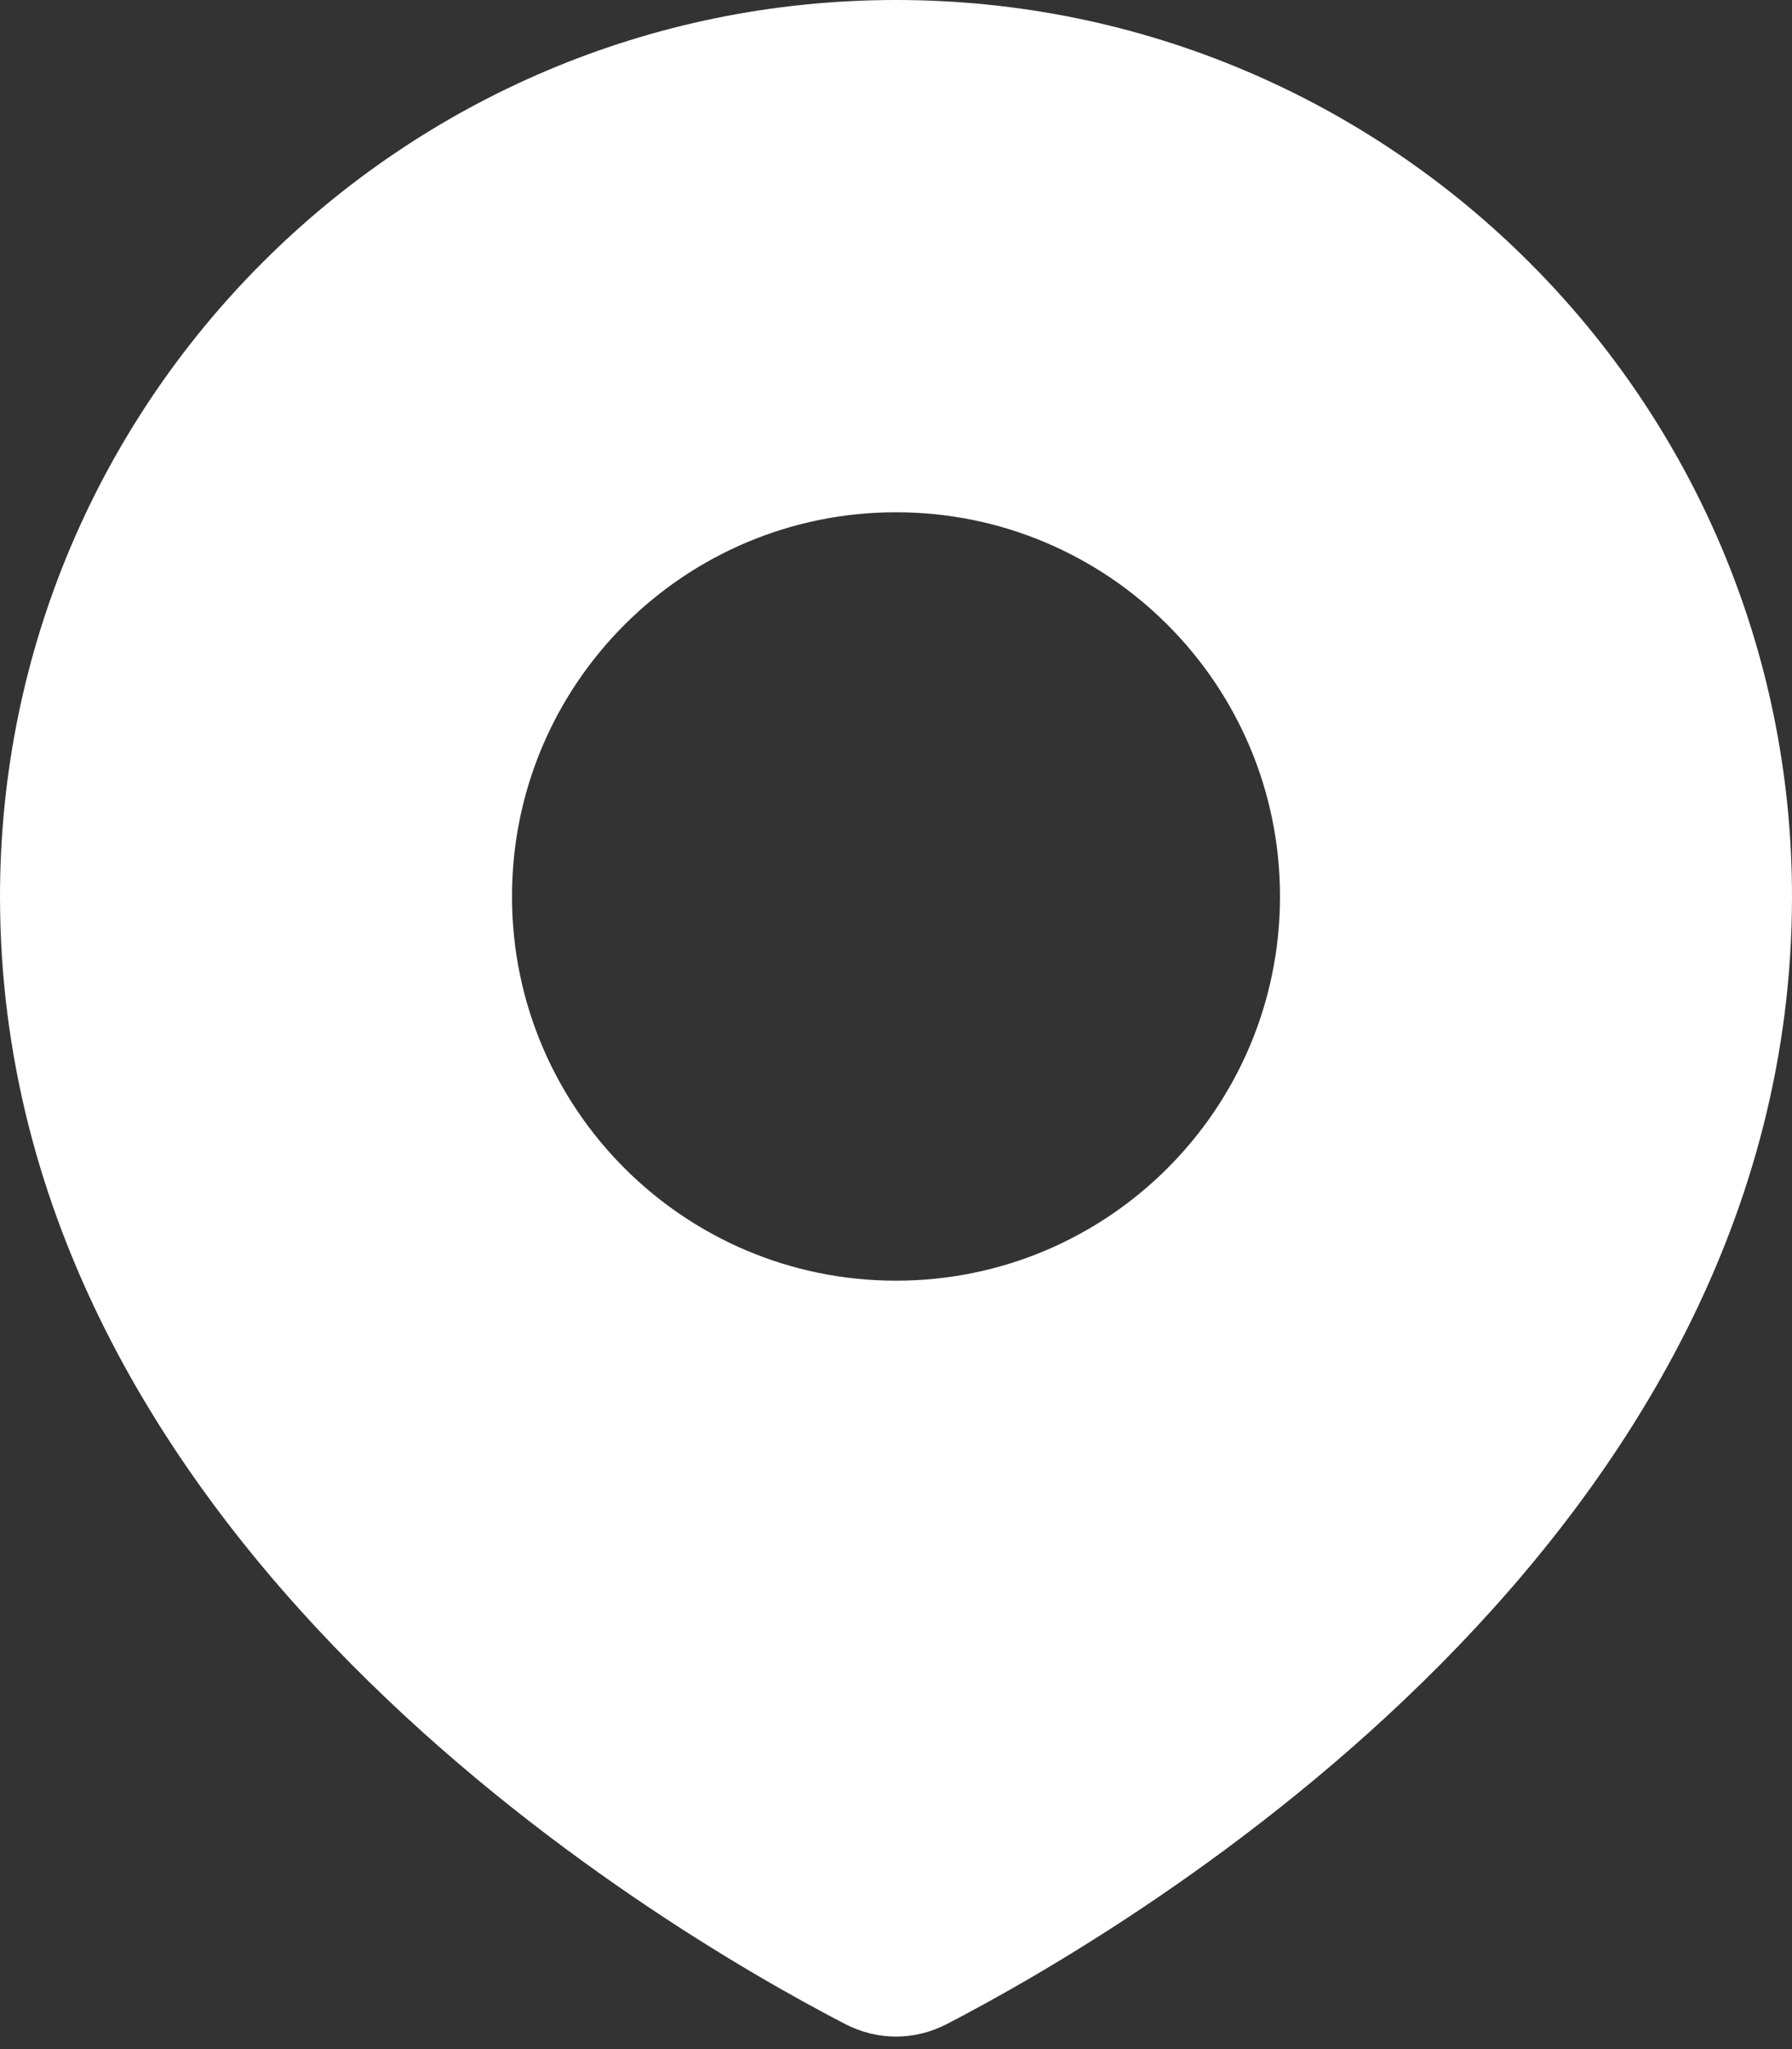<svg width="14" height="16" viewBox="0 0 14 16" fill="none" xmlns="http://www.w3.org/2000/svg">
<rect x="0" y="0" width="14" height="16" fill="#333333" stroke="none"/>
<path fill-rule="evenodd" clip-rule="evenodd" d="M7.398 15.804C8.881 15.035 14 12.016 14 7C14 3.134 10.866 0 7 0C3.134 0 0 3.134 0 7C0 12.016 5.119 15.035 6.602 15.804C6.855 15.935 7.145 15.935 7.398 15.804ZM7 10C8.657 10 10 8.657 10 7C10 5.343 8.657 4 7 4C5.343 4 4 5.343 4 7C4 8.657 5.343 10 7 10Z" fill="white"/>
</svg>
